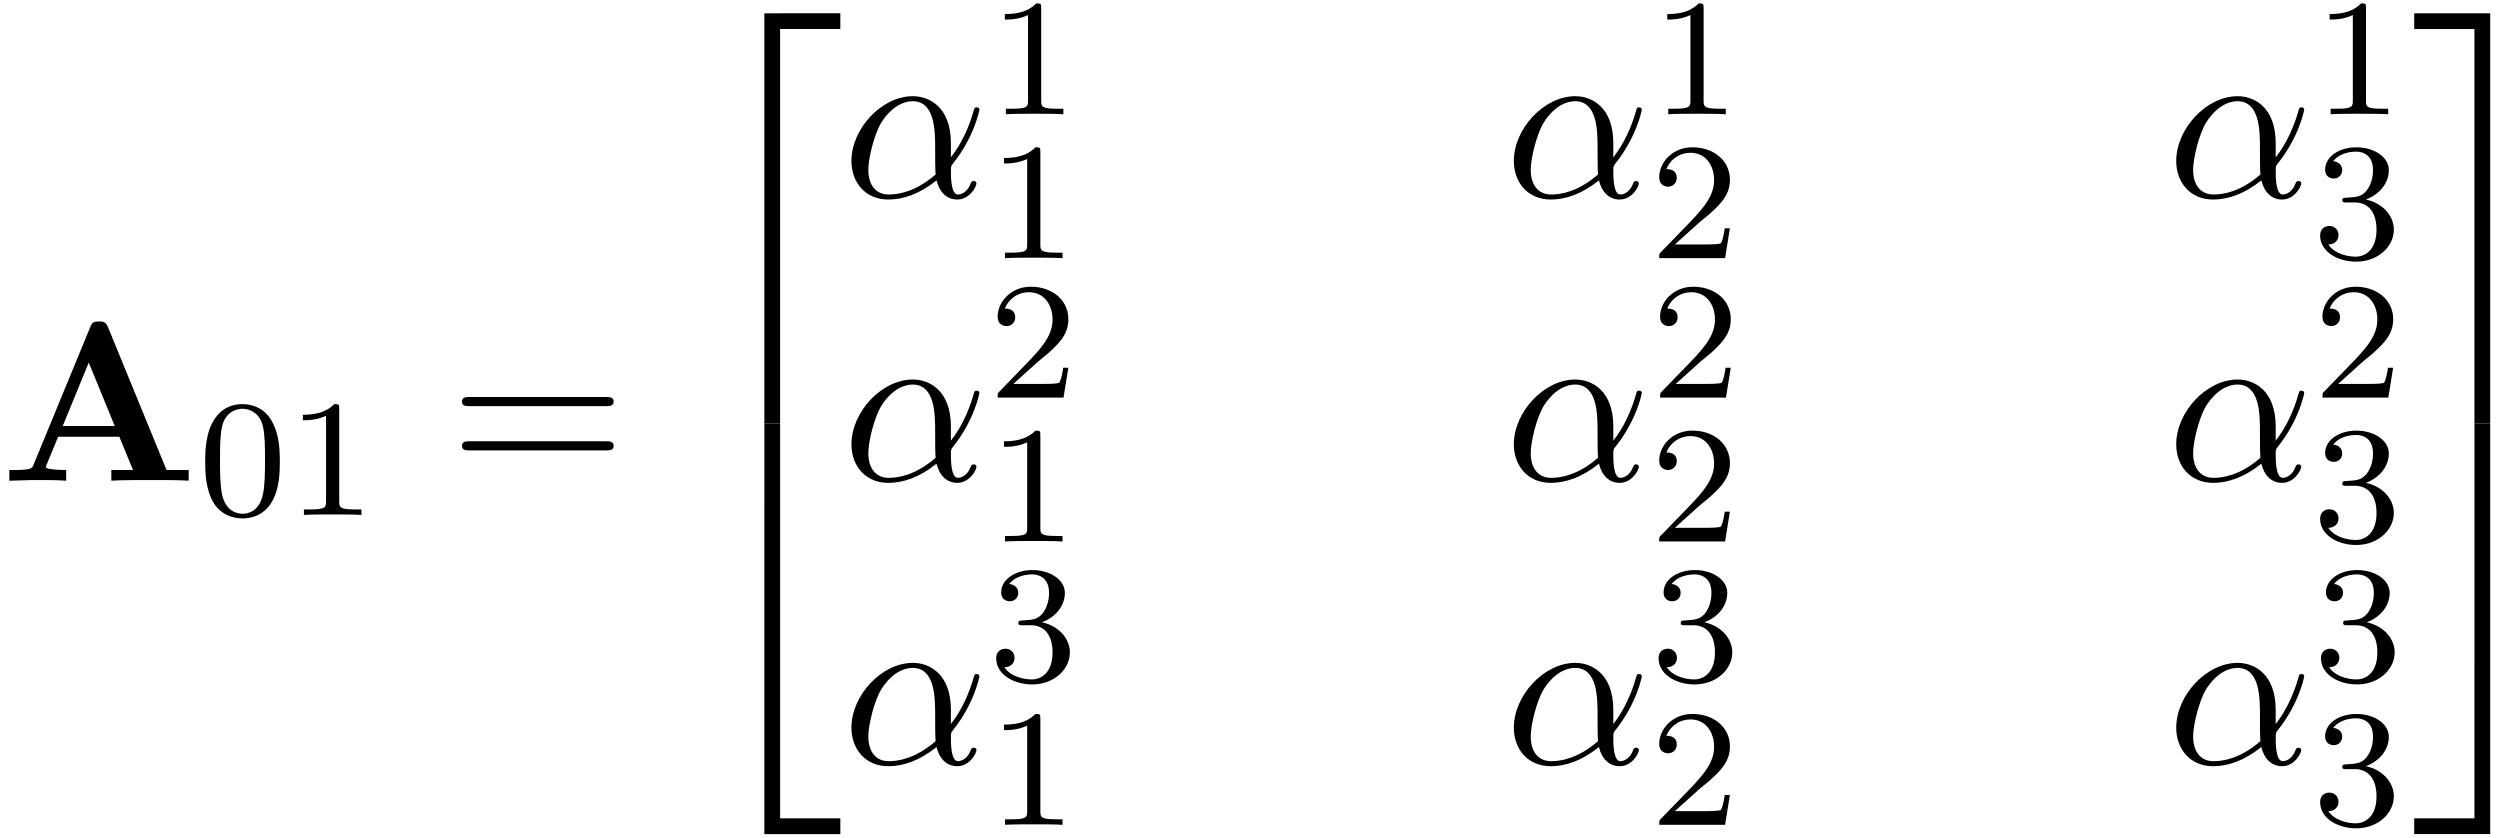 <svg xmlns="http://www.w3.org/2000/svg" xmlns:xlink="http://www.w3.org/1999/xlink" width="200" height="67" viewBox="1872.02 1483.278 119.552 40.05"><defs><path id="g1-50" d="M3.556 19.2h.753V.327h2.88v-.752H3.556z"/><path id="g1-51" d="M2.956 19.2h.753V-.425H.076v.752h2.88z"/><path id="g1-52" d="M3.556 19.19H7.19v-.754H4.31V-.436h-.753z"/><path id="g1-53" d="M2.956 18.436H.076v.753H3.71V-.436h-.753z"/><path id="g4-61" d="M7.495-3.567c.163 0 .37 0 .37-.218s-.207-.219-.36-.219H.971c-.153 0-.36 0-.36.219s.207.218.37.218zm.01 2.116c.153 0 .36 0 .36-.218s-.207-.218-.37-.218H.982c-.164 0-.371 0-.371.218s.207.218.36.218z"/><path id="g0-65" d="M5.17-7.33c-.12-.285-.25-.285-.435-.285-.306 0-.35.088-.426.284L1.604-.764c-.066.164-.099.251-.928.251H.447V0c.415-.01.938-.033 1.277-.033.425 0 1.036 0 1.44.033v-.513c-.022 0-.971 0-.971-.142a.6.6 0 0 1 .043-.13l.546-1.32h2.923L6.36-.513H5.324V0c.414-.033 1.45-.033 1.92-.033.436 0 1.396 0 1.778.033v-.513H7.964zm-.926 1.68 1.243 3.032H3z"/><path id="g2-11" d="M5.204-2.575c0-1.712-1.015-2.247-1.822-2.247-1.495 0-2.935 1.56-2.935 3.098C.447-.709 1.102.12 2.215.12c.687 0 1.472-.25 2.301-.916.142.578.502.916.993.916.578 0 .916-.6.916-.775 0-.076-.065-.109-.13-.109-.077 0-.11.033-.142.11-.197.534-.59.534-.611.534-.338 0-.338-.85-.338-1.113 0-.229 0-.25.109-.382 1.025-1.287 1.254-2.552 1.254-2.563 0-.022-.01-.11-.13-.11-.11 0-.11.033-.164.23-.197.687-.557 1.516-1.07 2.16zM4.473-1.08c-.96.84-1.8.96-2.237.96-.654 0-.981-.49-.981-1.19 0-.534.283-1.712.632-2.268.513-.797 1.102-1.004 1.484-1.004 1.08 0 1.08 1.43 1.08 2.28 0 .404 0 1.037.022 1.222"/><path id="g3-48" d="M3.897-2.542c0-.853-.087-1.371-.35-1.881-.351-.702-.997-.877-1.435-.877-1.004 0-1.37.75-1.482.972-.287.582-.303 1.371-.303 1.786 0 .526.024 1.33.406 1.968.367.59.957.741 1.38.741.382 0 1.067-.12 1.466-.908.294-.574.318-1.283.318-1.801M2.112-.056c-.27 0-.82-.127-.988-.964-.088-.454-.088-1.204-.088-1.618 0-.55 0-1.108.088-1.546.167-.813.789-.893.988-.893.271 0 .821.136.98.86.096.44.096 1.037.096 1.579 0 .47 0 1.187-.096 1.634-.167.837-.717.948-.98.948"/><path id="g3-49" d="M2.503-5.077c0-.215-.016-.223-.232-.223-.326.319-.749.51-1.506.51v.263c.215 0 .646 0 1.108-.215v4.088c0 .295-.024.391-.781.391H.813V0c.327-.024 1.012-.024 1.37-.024s1.053 0 1.38.024v-.263h-.28c-.756 0-.78-.096-.78-.39z"/><path id="g3-50" d="M2.248-1.626c.127-.12.462-.382.59-.494.494-.454.964-.893.964-1.618 0-.948-.797-1.562-1.794-1.562-.956 0-1.586.725-1.586 1.434 0 .391.311.447.423.447a.41.41 0 0 0 .414-.423c0-.414-.398-.414-.494-.414a1.23 1.23 0 0 1 1.156-.781c.741 0 1.124.63 1.124 1.299 0 .829-.582 1.435-1.523 2.399L.518-.303C.422-.215.422-.199.422 0h3.149l.23-1.427h-.246c-.024.16-.088.558-.184.71-.047.063-.653.063-.78.063H1.17z"/><path id="g3-51" d="M2.016-2.662c.63 0 1.029.462 1.029 1.3 0 .995-.566 1.29-.989 1.29-.438 0-1.036-.16-1.315-.582.287 0 .486-.183.486-.446a.423.423 0 0 0-.438-.438c-.215 0-.438.135-.438.454 0 .757.813 1.251 1.721 1.251 1.06 0 1.801-.733 1.801-1.53 0-.661-.526-1.267-1.339-1.442.63-.224 1.1-.766 1.1-1.403S2.917-5.3 2.088-5.3C1.235-5.3.59-4.838.59-4.232c0 .295.199.422.406.422a.39.39 0 0 0 .407-.406c0-.295-.255-.407-.43-.415.334-.438.948-.462 1.091-.462.207 0 .813.064.813.885 0 .558-.23.892-.343 1.02-.239.247-.422.263-.908.295-.152.008-.215.016-.215.12 0 .111.071.111.207.111z"/></defs><g id="page1"><use xlink:href="#g0-65" x="1872.02" y="1506.267"/><use xlink:href="#g3-48" x="1881.505" y="1507.903"/><use xlink:href="#g3-49" x="1885.739" y="1507.903"/><use xlink:href="#g4-61" x="1893.501" y="1506.267"/><use xlink:href="#g1-50" x="1905.016" y="1484.339"/><use xlink:href="#g1-52" x="1905.016" y="1503.976"/><use xlink:href="#g2-11" x="1912.289" y="1492.7"/><use xlink:href="#g3-49" x="1919.308" y="1488.741"/><use xlink:href="#g3-49" x="1919.268" y="1495.623"/><use xlink:href="#g2-11" x="1943.966" y="1492.7"/><use xlink:href="#g3-49" x="1950.985" y="1488.741"/><use xlink:href="#g3-50" x="1950.944" y="1495.623"/><use xlink:href="#g2-11" x="1975.642" y="1492.7"/><use xlink:href="#g3-49" x="1982.661" y="1488.741"/><use xlink:href="#g3-51" x="1982.621" y="1495.623"/><use xlink:href="#g2-11" x="1912.289" y="1506.249"/><use xlink:href="#g3-50" x="1919.308" y="1502.291"/><use xlink:href="#g3-49" x="1919.268" y="1509.172"/><use xlink:href="#g2-11" x="1943.966" y="1506.249"/><use xlink:href="#g3-50" x="1950.985" y="1502.291"/><use xlink:href="#g3-50" x="1950.944" y="1509.172"/><use xlink:href="#g2-11" x="1975.642" y="1506.249"/><use xlink:href="#g3-50" x="1982.661" y="1502.291"/><use xlink:href="#g3-51" x="1982.621" y="1509.172"/><use xlink:href="#g2-11" x="1912.289" y="1519.799"/><use xlink:href="#g3-51" x="1919.308" y="1515.84"/><use xlink:href="#g3-49" x="1919.268" y="1522.721"/><use xlink:href="#g2-11" x="1943.966" y="1519.799"/><use xlink:href="#g3-51" x="1950.985" y="1515.84"/><use xlink:href="#g3-50" x="1950.944" y="1522.721"/><use xlink:href="#g2-11" x="1975.642" y="1519.799"/><use xlink:href="#g3-51" x="1982.661" y="1515.84"/><use xlink:href="#g3-51" x="1982.621" y="1522.721"/><use xlink:href="#g1-51" x="1987.394" y="1484.339"/><use xlink:href="#g1-53" x="1987.394" y="1503.976"/></g><script type="text/ecmascript">if(window.parent.postMessage)window.parent.postMessage(&quot;21.40647|150|50.25|&quot;+window.location,&quot;*&quot;);</script></svg>